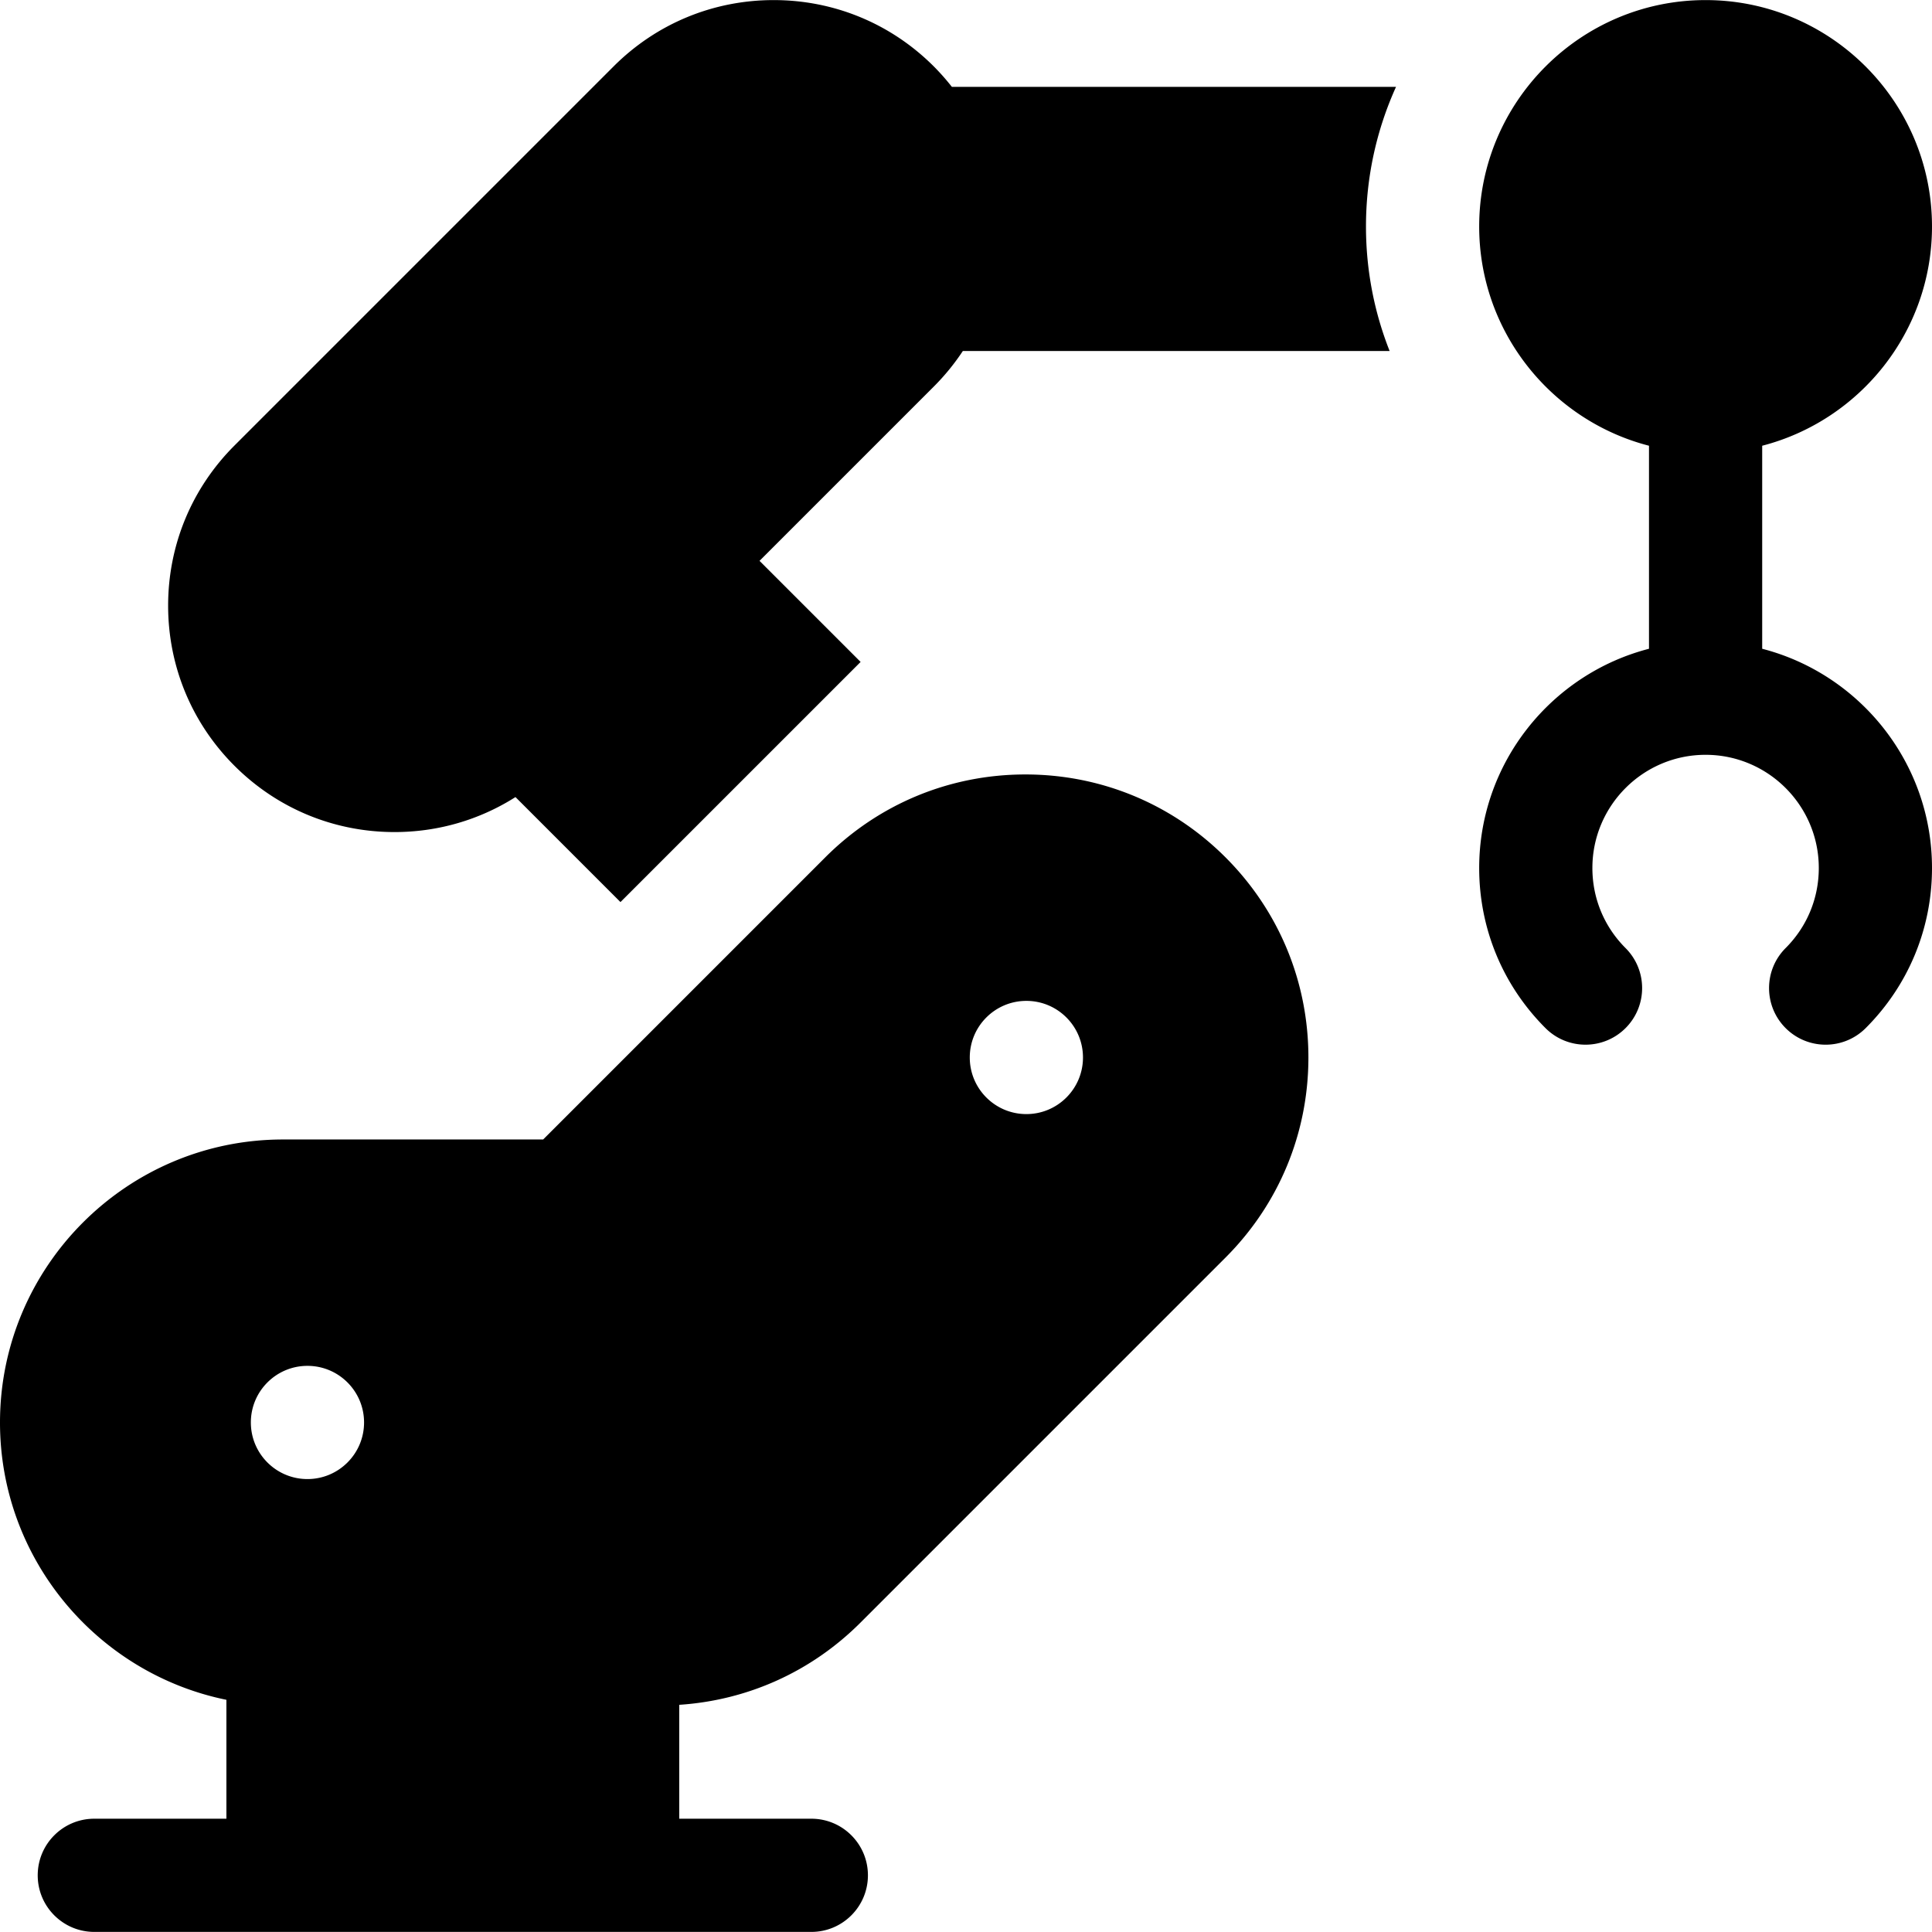 <svg xmlns="http://www.w3.org/2000/svg" xmlns:xlink="http://www.w3.org/1999/xlink" x="0" y="0" viewBox="0 0 511.998 511.998" style="enable-background:new 0 0 512 512" xml:space="preserve"><g><path d="M271.74 205.238c-20.034 0-38.868 7.802-53.034 21.968l-74.767 74.769H75c-41.355 0-75 33.645-75 75 0 36.22 25.808 66.522 60 73.49v31.51H24.995c-8.284 0-15 6.716-15 15s6.716 15 15 15h190.013c8.284 0 15-6.716 15-15s-6.716-15-15-15h-35.005v-30.184c18.15-1.188 35.055-8.804 48.034-21.785l96.735-96.735c14.165-14.165 21.967-32.999 21.967-53.032s-7.802-38.868-21.968-53.033c-14.165-14.167-32.999-21.968-53.031-21.968zM81.479 391.965c-8.284 0-15-6.716-15-15s6.716-15 15-15 15 6.716 15 15-6.716 15-15 15zm190.52-96.721c-8.284 0-15-6.716-15-15s6.716-15 15-15c8.283 0 15 6.716 15 15s-6.717 15-15 15zM466.998 171.93v-53.805c25.849-6.678 45-30.195 45-58.102 0-33.084-26.916-60-60-60s-60 26.916-60 60c0 27.906 19.151 51.424 45 58.102v53.805c-25.849 6.678-45 30.195-45 58.102 0 16.027 6.241 31.095 17.573 42.427 5.857 5.857 15.355 5.857 21.213 0 5.858-5.856 5.858-15.355 0-21.213-5.666-5.666-8.786-13.2-8.786-21.214 0-16.542 13.458-30 30-30s30 13.458 30 30c0 8.014-3.12 15.548-8.787 21.213-5.857 5.857-5.858 15.356-.001 21.213 2.93 2.93 6.769 4.395 10.608 4.395s7.677-1.465 10.606-4.393c11.333-11.332 17.574-26.399 17.574-42.428 0-27.907-19.151-51.425-45-58.102zM252.259 23.025a61.134 61.134 0 0 0-4.797-5.428C236.13 6.265 221.063.023 205.035.023c-16.027 0-31.095 6.241-42.426 17.574L62.13 118.077c-11.333 11.332-17.574 26.399-17.574 42.426 0 16.026 6.241 31.094 17.573 42.426 11.332 11.333 26.399 17.574 42.427 17.574 11.527 0 22.549-3.244 32.05-9.273l27.825 27.826 63.639-63.638-26.788-26.789 46.18-46.18a60.556 60.556 0 0 0 7.698-9.426h113.104c-4.043-10.223-6.266-21.356-6.266-33 0-13.18 2.848-25.707 7.96-36.998H252.259z" fill="currentColor" opacity="1" data-original="#000000"></path></g></svg>